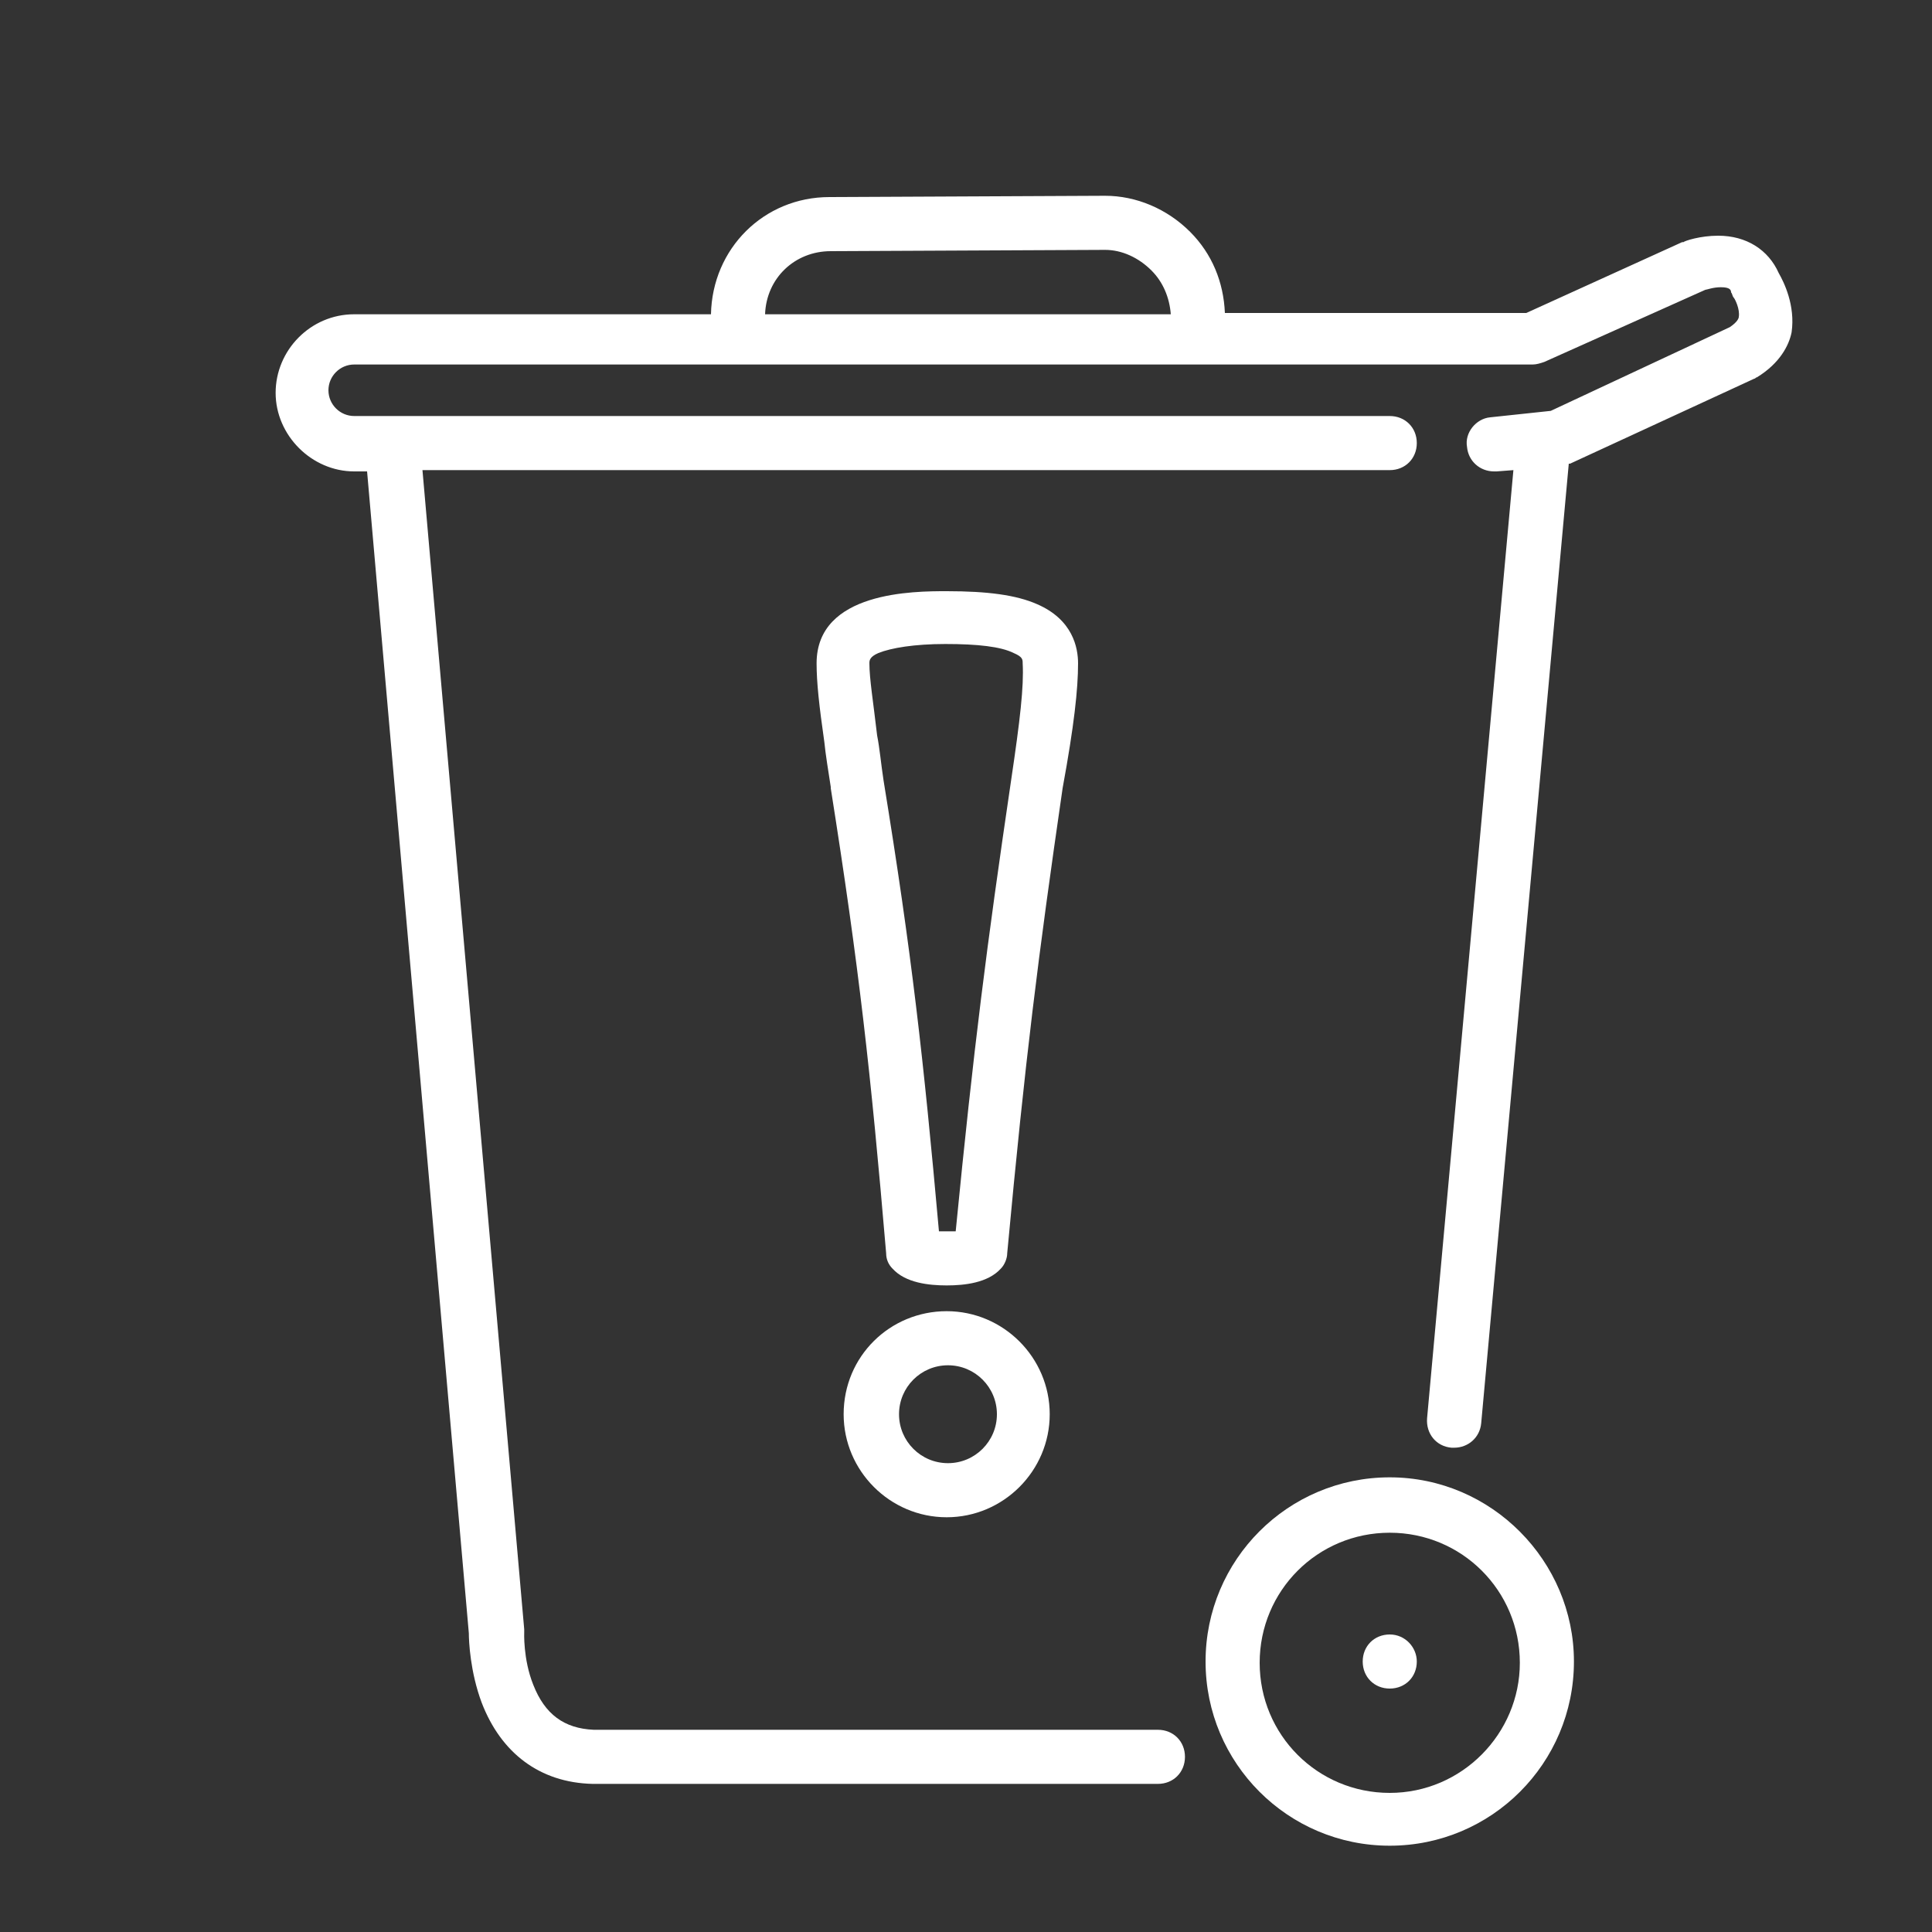 <?xml version="1.0" encoding="utf-8"?>
<!-- Generator: Adobe Illustrator 25.3.0, SVG Export Plug-In . SVG Version: 6.00 Build 0)  -->
<svg version="1.1" id="Layer_1" xmlns="http://www.w3.org/2000/svg" xmlns:xlink="http://www.w3.org/1999/xlink" x="0px" y="0px"
	 viewBox="0 0 150 150" style="enable-background:new 0 0 150 150;" xml:space="preserve">
<rect x="0" y="0" width="150" height="150" fill="#333333" stroke="none"/>
<style type="text/css">
	.st0{fill:#FFFFFF;}
</style>
<g>
	<path class="st0" d="M138.1,21.2c-0.8-1.8-2.5-2.9-4.7-2.9c-1.4,0-2.6,0.4-2.7,0.5c0,0-0.1,0-0.1,0l-12.1,5.5H95.1
		c-0.1-2.4-1-4.6-2.7-6.3c-1.8-1.8-4.2-2.8-6.6-2.8l-21.3,0.1c0,0,0,0-0.1,0c-5.1,0-9.1,4-9.2,9.1H27.5c-3.4,0-6.1,2.8-6.1,6.1
		s2.8,6.1,6.1,6.1h1l7.9,90.2c0,0.6,0.1,3,1,5.4c1.5,3.9,4.5,6.2,8.6,6.3c0,0,0,0,0.1,0h43.8c1.2,0,2.1-0.9,2.1-2.1
		c0-1.2-0.9-2.1-2.1-2.1H46.1c-2.3-0.1-3.8-1.2-4.7-3.5c-0.8-2-0.7-4.1-0.7-4.1c0-0.1,0-0.2,0-0.2l-7.9-90h75.1
		c1.2,0,2.1-0.9,2.1-2.1c0-1.2-0.9-2.1-2.1-2.1H27.5c-1.1,0-2-0.9-2-2s0.9-2,2-2h91.5c0.3,0,0.6-0.1,0.9-0.2l12.5-5.6
		c0.1,0,0.6-0.2,1.2-0.2c0.7,0,0.8,0.2,0.8,0.4c0.1,0.1,0.1,0.3,0.2,0.4c0.1,0.1,0.5,0.9,0.4,1.5c0,0.1-0.1,0.4-0.7,0.8l-13.9,6.5
		l-4.7,0.5c-1.1,0.1-2,1.2-1.8,2.3c0.1,1.1,1,1.9,2.1,1.9c0.1,0,0.2,0,0.2,0l1.3-0.1l-6.7,73.6c-0.1,1.2,0.7,2.2,1.9,2.3
		c0.1,0,0.1,0,0.2,0c1.1,0,2-0.8,2.1-1.9l6.8-74.5c0,0,0.1,0,0.1,0l14.3-6.6c0.1,0,0.1-0.1,0.2-0.1c1.8-1.1,2.5-2.5,2.7-3.5
		C139.4,23.7,138.5,21.9,138.1,21.2z M64.5,19.5C64.5,19.5,64.5,19.5,64.5,19.5l21.3-0.1c1.3,0,2.6,0.6,3.6,1.6
		c0.9,0.9,1.4,2.1,1.5,3.4H59.4C59.5,21.6,61.7,19.5,64.5,19.5z"/>
	<path class="st0" d="M107.9,114.7c-7.9,0-14.3,6.4-14.3,14.3c0,7.9,6.4,14.3,14.3,14.3c7.9,0,14.3-6.4,14.3-14.3
		C122.2,121.2,115.8,114.7,107.9,114.7z M107.9,139.2c-5.6,0-10.1-4.5-10.1-10.1c0-5.6,4.5-10.1,10.1-10.1c5.6,0,10.1,4.5,10.1,10.1
		C118,134.6,113.5,139.2,107.9,139.2z"/>
	<path class="st0" d="M107.9,126.9c-1.2,0-2.1,0.9-2.1,2.1c0,1.2,0.9,2.1,2.1,2.1c1.2,0,2.1-0.9,2.1-2.1
		C110,127.9,109.1,126.9,107.9,126.9z"/>
	<path class="st0" d="M83.7,51.5c0-1.2-0.4-3.4-3.2-4.6c-1.6-0.7-3.8-1-7-1c-2.5,0-10.1,0-10.1,5.6c0,1.5,0.2,3.3,0.6,6.1
		c0.1,1,0.3,2.2,0.5,3.5c0,0,0,0,0,0.1c2.2,13.9,3.1,22,4.3,36.1c0,0.5,0.2,0.9,0.5,1.2c1,1.1,2.8,1.3,4.2,1.3s3.2-0.2,4.2-1.3
		c0.3-0.3,0.5-0.8,0.5-1.2c1.4-15.1,2.4-23,4.3-36.1C83.4,56.3,83.7,53.5,83.7,51.5z M78.5,60.6c-1.9,12.9-2.9,20.7-4.3,35
		c-0.4,0-0.9,0-1.3,0c-1.2-13.4-2.1-21.5-4.3-35c-0.2-1.3-0.3-2.5-0.5-3.5c-0.3-2.6-0.6-4.4-0.6-5.6c0-0.2,0-0.5,0.7-0.8
		c1-0.4,2.8-0.7,5.2-0.7c2.5,0,4.3,0.2,5.3,0.7c0.7,0.3,0.7,0.5,0.7,0.8C79.5,53.3,79.2,55.9,78.5,60.6z"/>
	<path class="st0" d="M65.5,109.8c0,4.4,3.6,8,8,8c4.4,0,8-3.6,8-8c0-4.4-3.6-8-8-8C69.1,101.8,65.5,105.3,65.5,109.8z M77.4,109.8
		c0,2.1-1.7,3.8-3.8,3.8s-3.8-1.7-3.8-3.8c0-2.1,1.7-3.8,3.8-3.8S77.4,107.7,77.4,109.8z"/>
</g>
</svg>
